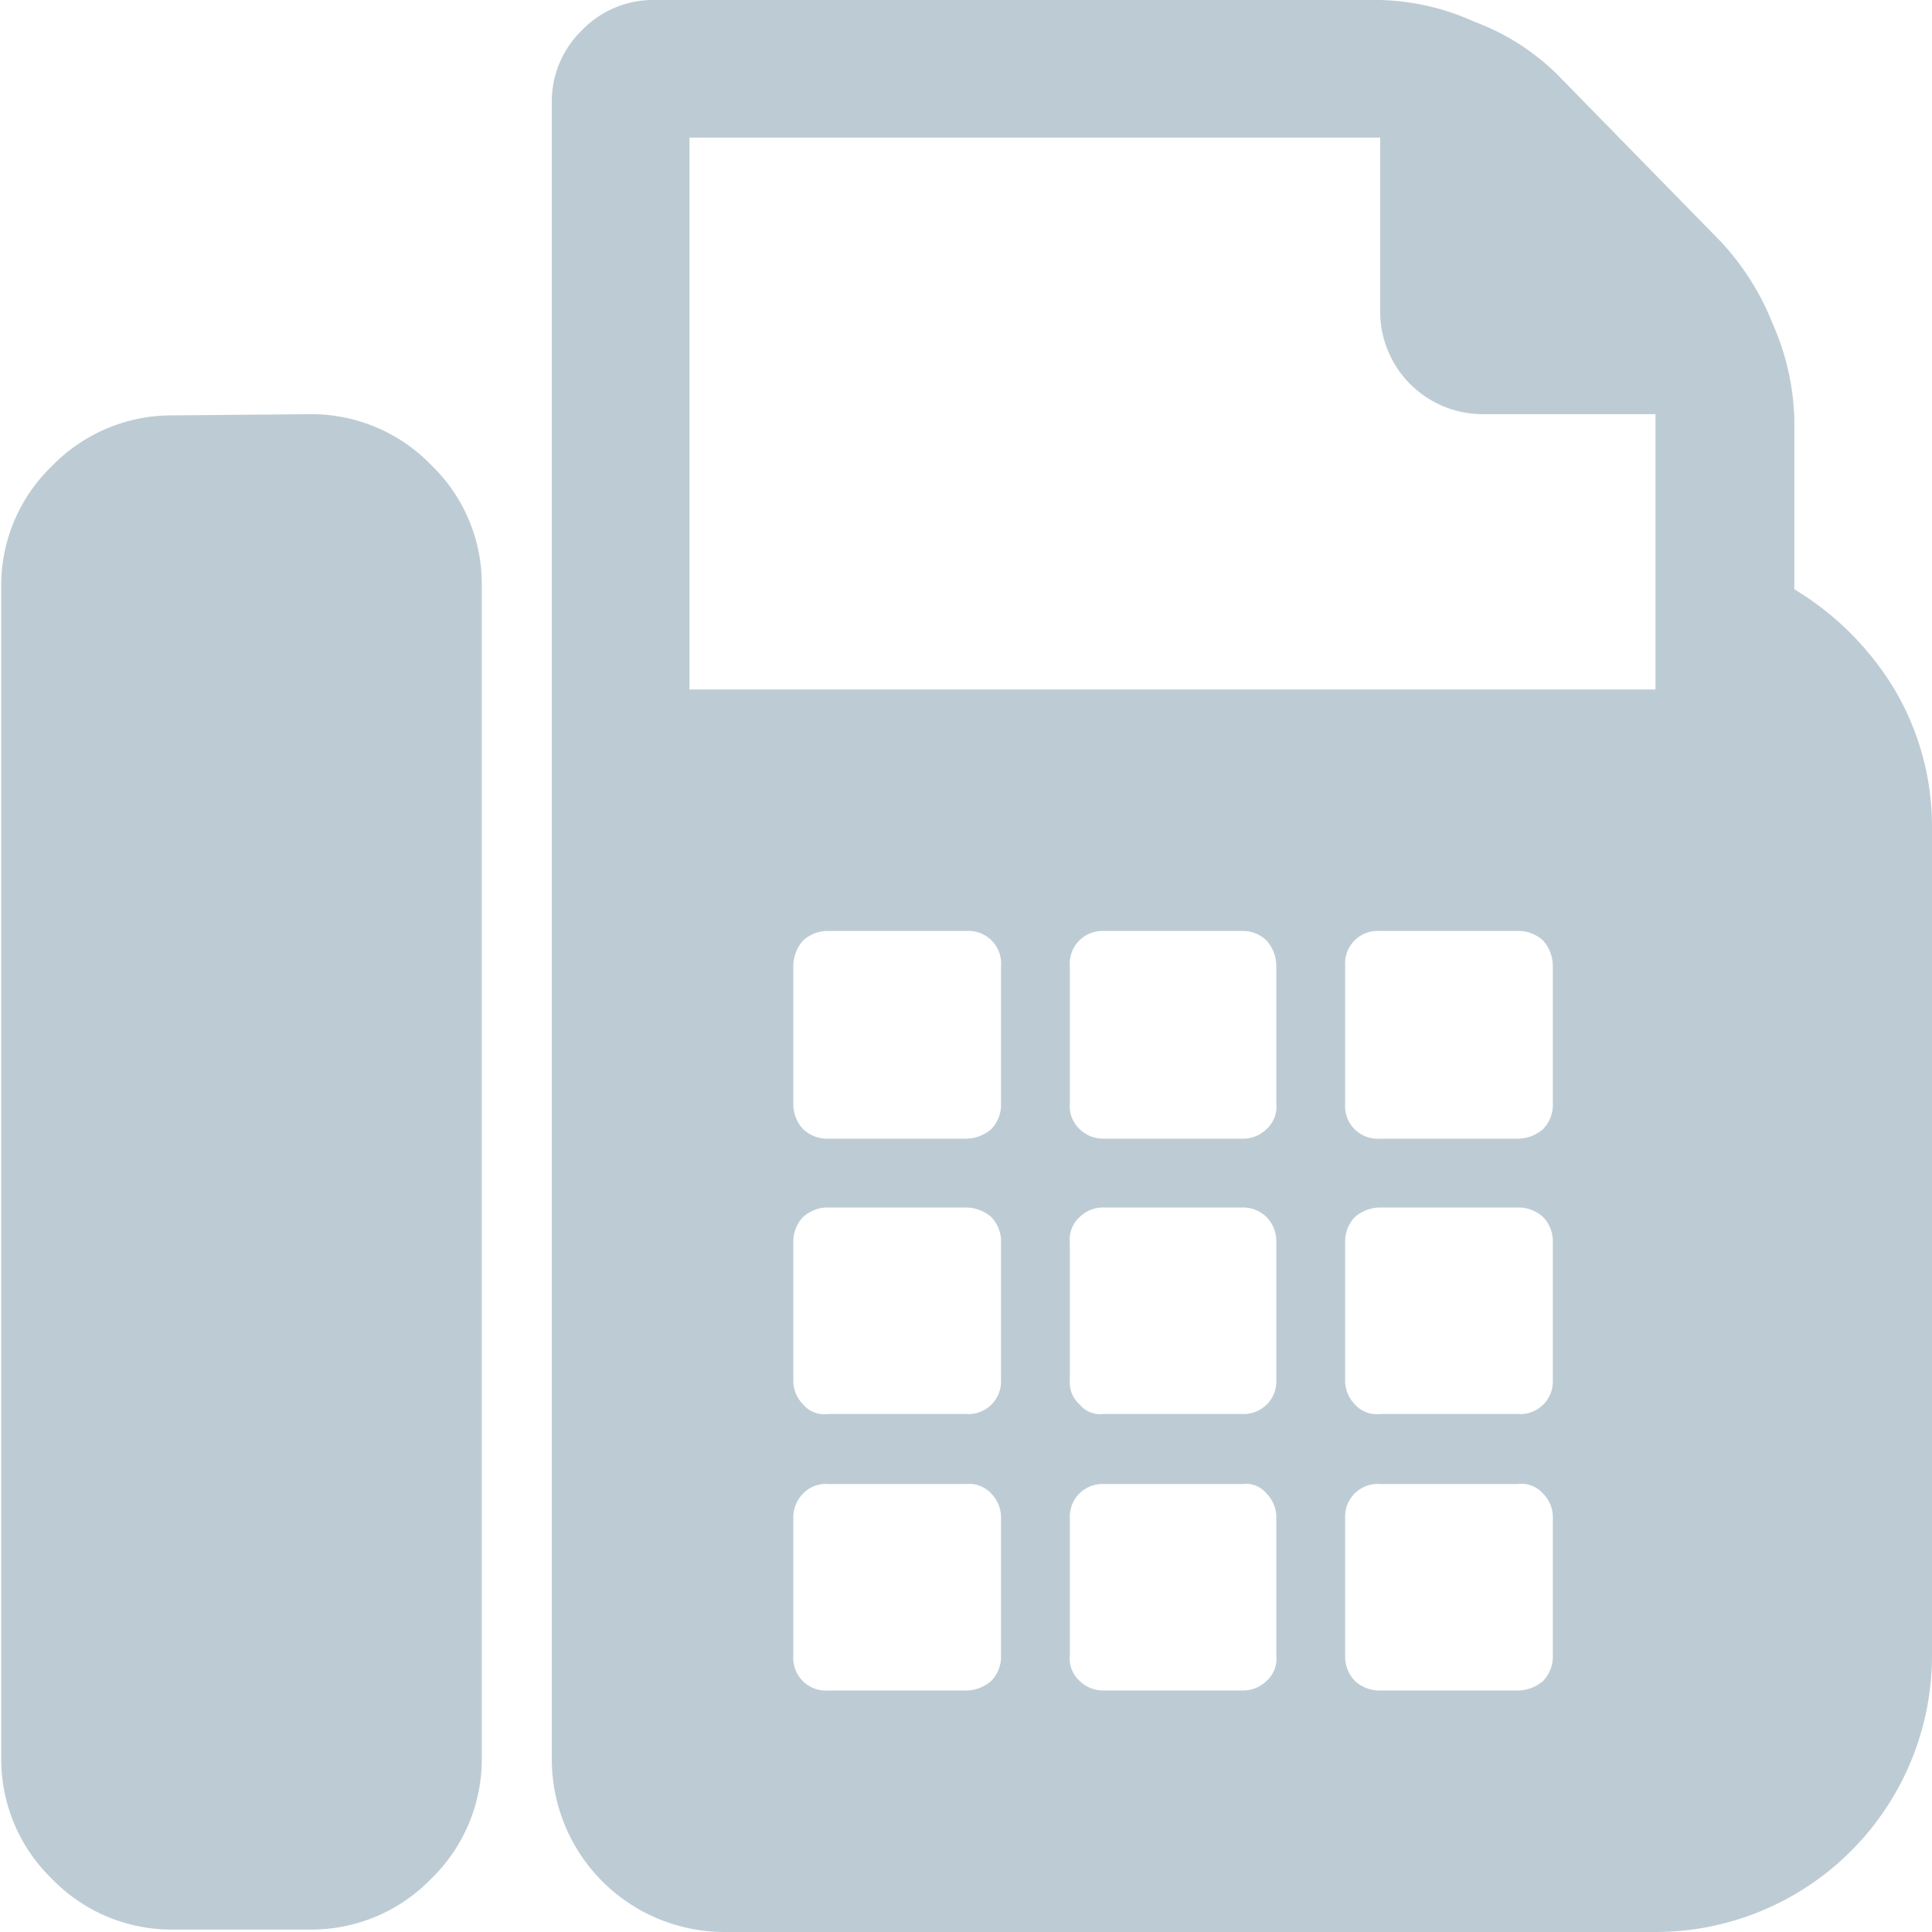 <svg xmlns="http://www.w3.org/2000/svg" viewBox="0 0 16 16"><defs><style>.cls-1{fill:#bdccd4;}</style></defs><title>icon-fax</title><g id="Layer_2" data-name="Layer 2"><g id="Layer_1-2" data-name="Layer 1"><path class="cls-1" d="M2.57,3.43a1.38,1.38,0,0,1,1,.42,1.37,1.37,0,0,1,.42,1v9.71a1.38,1.38,0,0,1-.42,1,1.38,1.38,0,0,1-1,.42H1.43a1.38,1.38,0,0,1-1-.42,1.38,1.38,0,0,1-.42-1V4.86a1.37,1.37,0,0,1,.42-1,1.38,1.38,0,0,1,1-.42ZM14.86,4.88a2.44,2.44,0,0,1,.83.83A2.23,2.23,0,0,1,16,6.86v6.85A2.29,2.29,0,0,1,13.71,16H6a1.43,1.43,0,0,1-1.43-1.43V.86A.82.82,0,0,1,4.82.25.82.82,0,0,1,5.43,0h6a2,2,0,0,1,.78.18,1.94,1.94,0,0,1,.68.43L14.25,2a2.15,2.15,0,0,1,.43.68,2.08,2.08,0,0,1,.18.79ZM8.29,13.71V12.57a.28.28,0,0,0-.08-.2A.25.25,0,0,0,8,12.29H6.86a.26.26,0,0,0-.21.08.28.28,0,0,0-.08.2v1.14a.27.27,0,0,0,.29.29H8a.32.32,0,0,0,.21-.08A.29.29,0,0,0,8.29,13.71Zm0-2.28V10.29a.29.29,0,0,0-.08-.21A.32.32,0,0,0,8,10H6.86a.3.3,0,0,0-.21.08.29.29,0,0,0-.08.21v1.14a.28.28,0,0,0,.08.2.23.23,0,0,0,.21.08H8a.27.27,0,0,0,.29-.28Zm0-2.29V8A.27.27,0,0,0,8,7.71H6.86a.3.3,0,0,0-.21.08A.32.32,0,0,0,6.57,8V9.14a.3.3,0,0,0,.08.21.29.29,0,0,0,.21.08H8a.32.32,0,0,0,.21-.08A.29.29,0,0,0,8.29,9.14Zm2.28,4.57V12.57a.28.28,0,0,0-.08-.2.22.22,0,0,0-.2-.08H9.14a.27.27,0,0,0-.28.28v1.14a.25.25,0,0,0,.08.21.28.28,0,0,0,.2.08h1.15a.28.28,0,0,0,.2-.08A.25.25,0,0,0,10.57,13.71Zm0-2.28V10.29a.29.29,0,0,0-.08-.21.28.28,0,0,0-.2-.08H9.14a.28.28,0,0,0-.2.08.25.25,0,0,0-.08.21v1.14a.24.24,0,0,0,.08.2.22.22,0,0,0,.2.08h1.15a.27.27,0,0,0,.28-.28Zm0-2.29V8a.32.32,0,0,0-.08-.21.28.28,0,0,0-.2-.08H9.14A.27.27,0,0,0,8.86,8V9.14a.26.26,0,0,0,.08.21.28.28,0,0,0,.2.08h1.15a.28.28,0,0,0,.2-.08A.25.25,0,0,0,10.57,9.14Zm2.29,4.57V12.57a.28.28,0,0,0-.08-.2.24.24,0,0,0-.21-.08H11.43a.27.27,0,0,0-.29.28v1.14a.29.29,0,0,0,.08.21.3.3,0,0,0,.21.08h1.14a.32.32,0,0,0,.21-.08A.29.29,0,0,0,12.86,13.71Zm0-2.28V10.29a.29.29,0,0,0-.08-.21.3.3,0,0,0-.21-.08H11.43a.32.32,0,0,0-.21.08.29.29,0,0,0-.08.21v1.14a.28.28,0,0,0,.08.2.24.24,0,0,0,.21.08h1.14a.27.27,0,0,0,.29-.28Zm0-2.29V8a.32.32,0,0,0-.08-.21.3.3,0,0,0-.21-.08H11.43a.27.27,0,0,0-.29.29V9.14a.27.27,0,0,0,.29.29h1.14a.32.32,0,0,0,.21-.08A.29.29,0,0,0,12.86,9.14Zm.85-3.43V3.43H12.29a.85.85,0,0,1-.86-.86V1.14H5.71V5.71Z"/></g></g></svg>